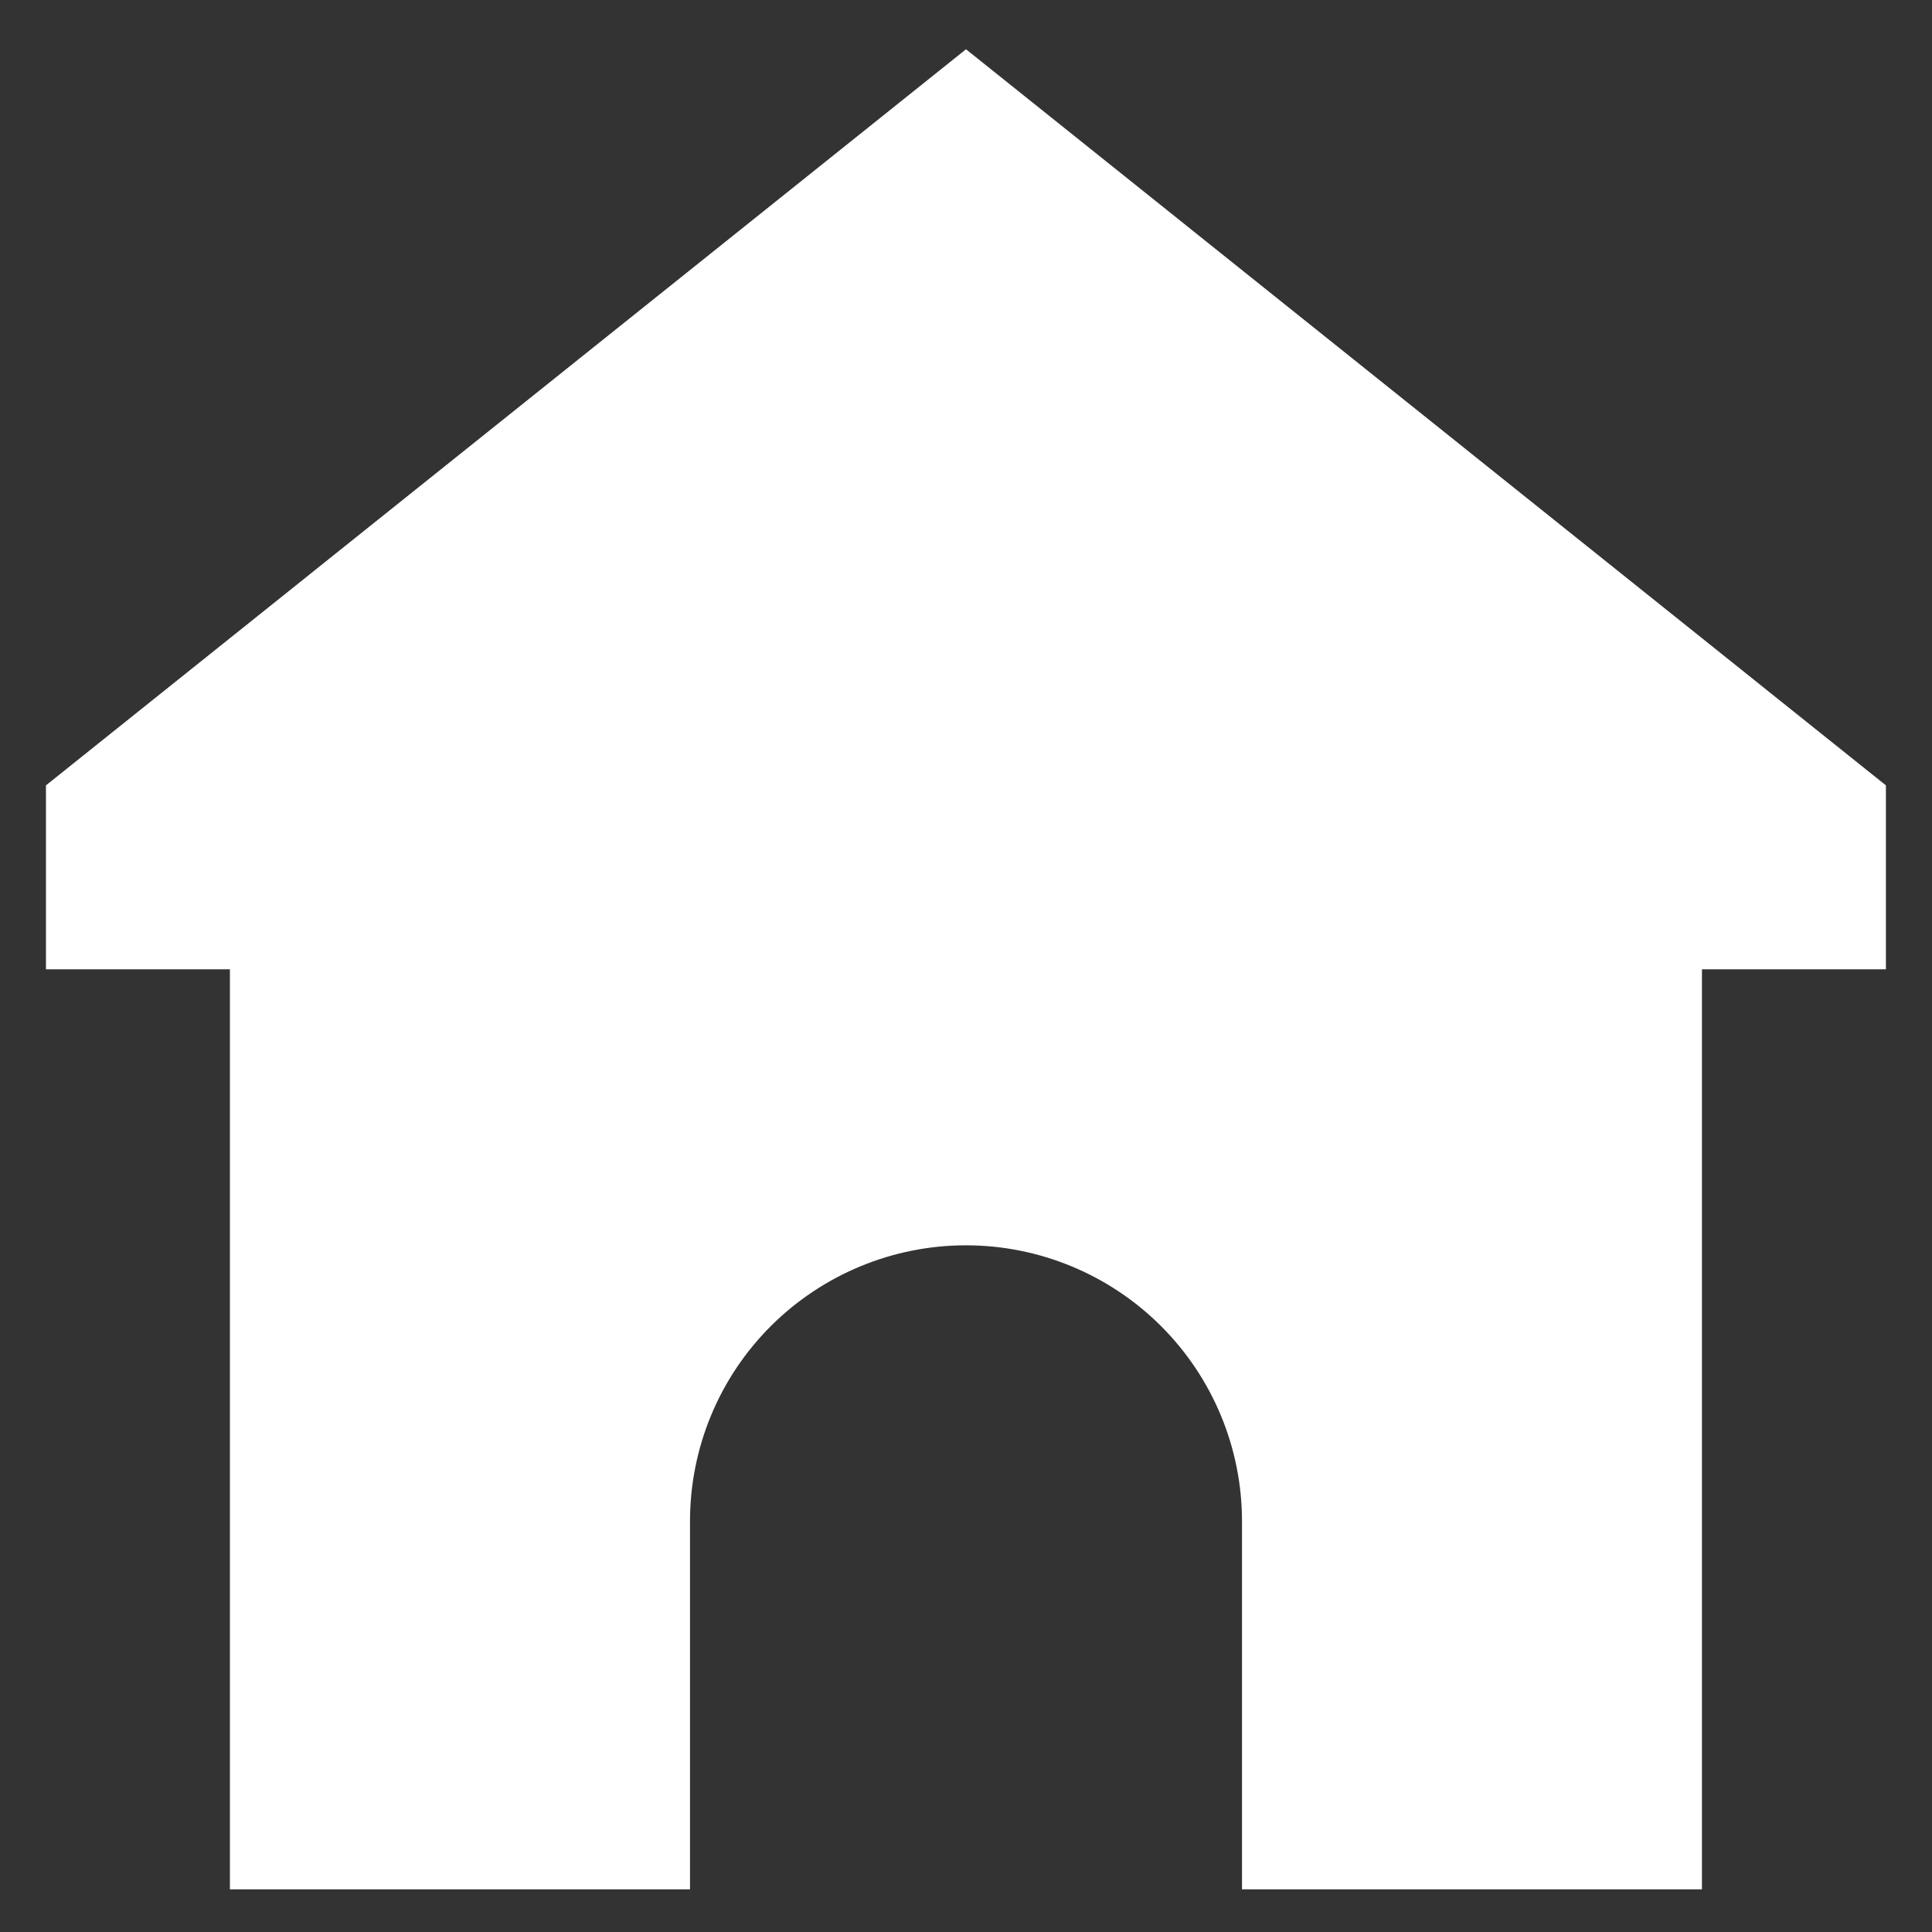 <svg viewBox="0 0 14 14" fill="none" xmlns="http://www.w3.org/2000/svg">
<rect x="0" y="0" width="14" height="14" fill="#333333" stroke="none"/>
<path d="M13.666 5.691L7 0.357L0.333 5.691V7.024H1.666V13.691H5V11.024C5 10.493 5.21 9.985 5.585 9.61C5.961 9.235 6.469 9.024 7 9.024C7.53 9.024 8.039 9.235 8.414 9.61C8.789 9.985 9 10.493 9 11.024V13.691H12.333V7.024H13.666V5.691Z" fill="#FFF"/>
</svg>
